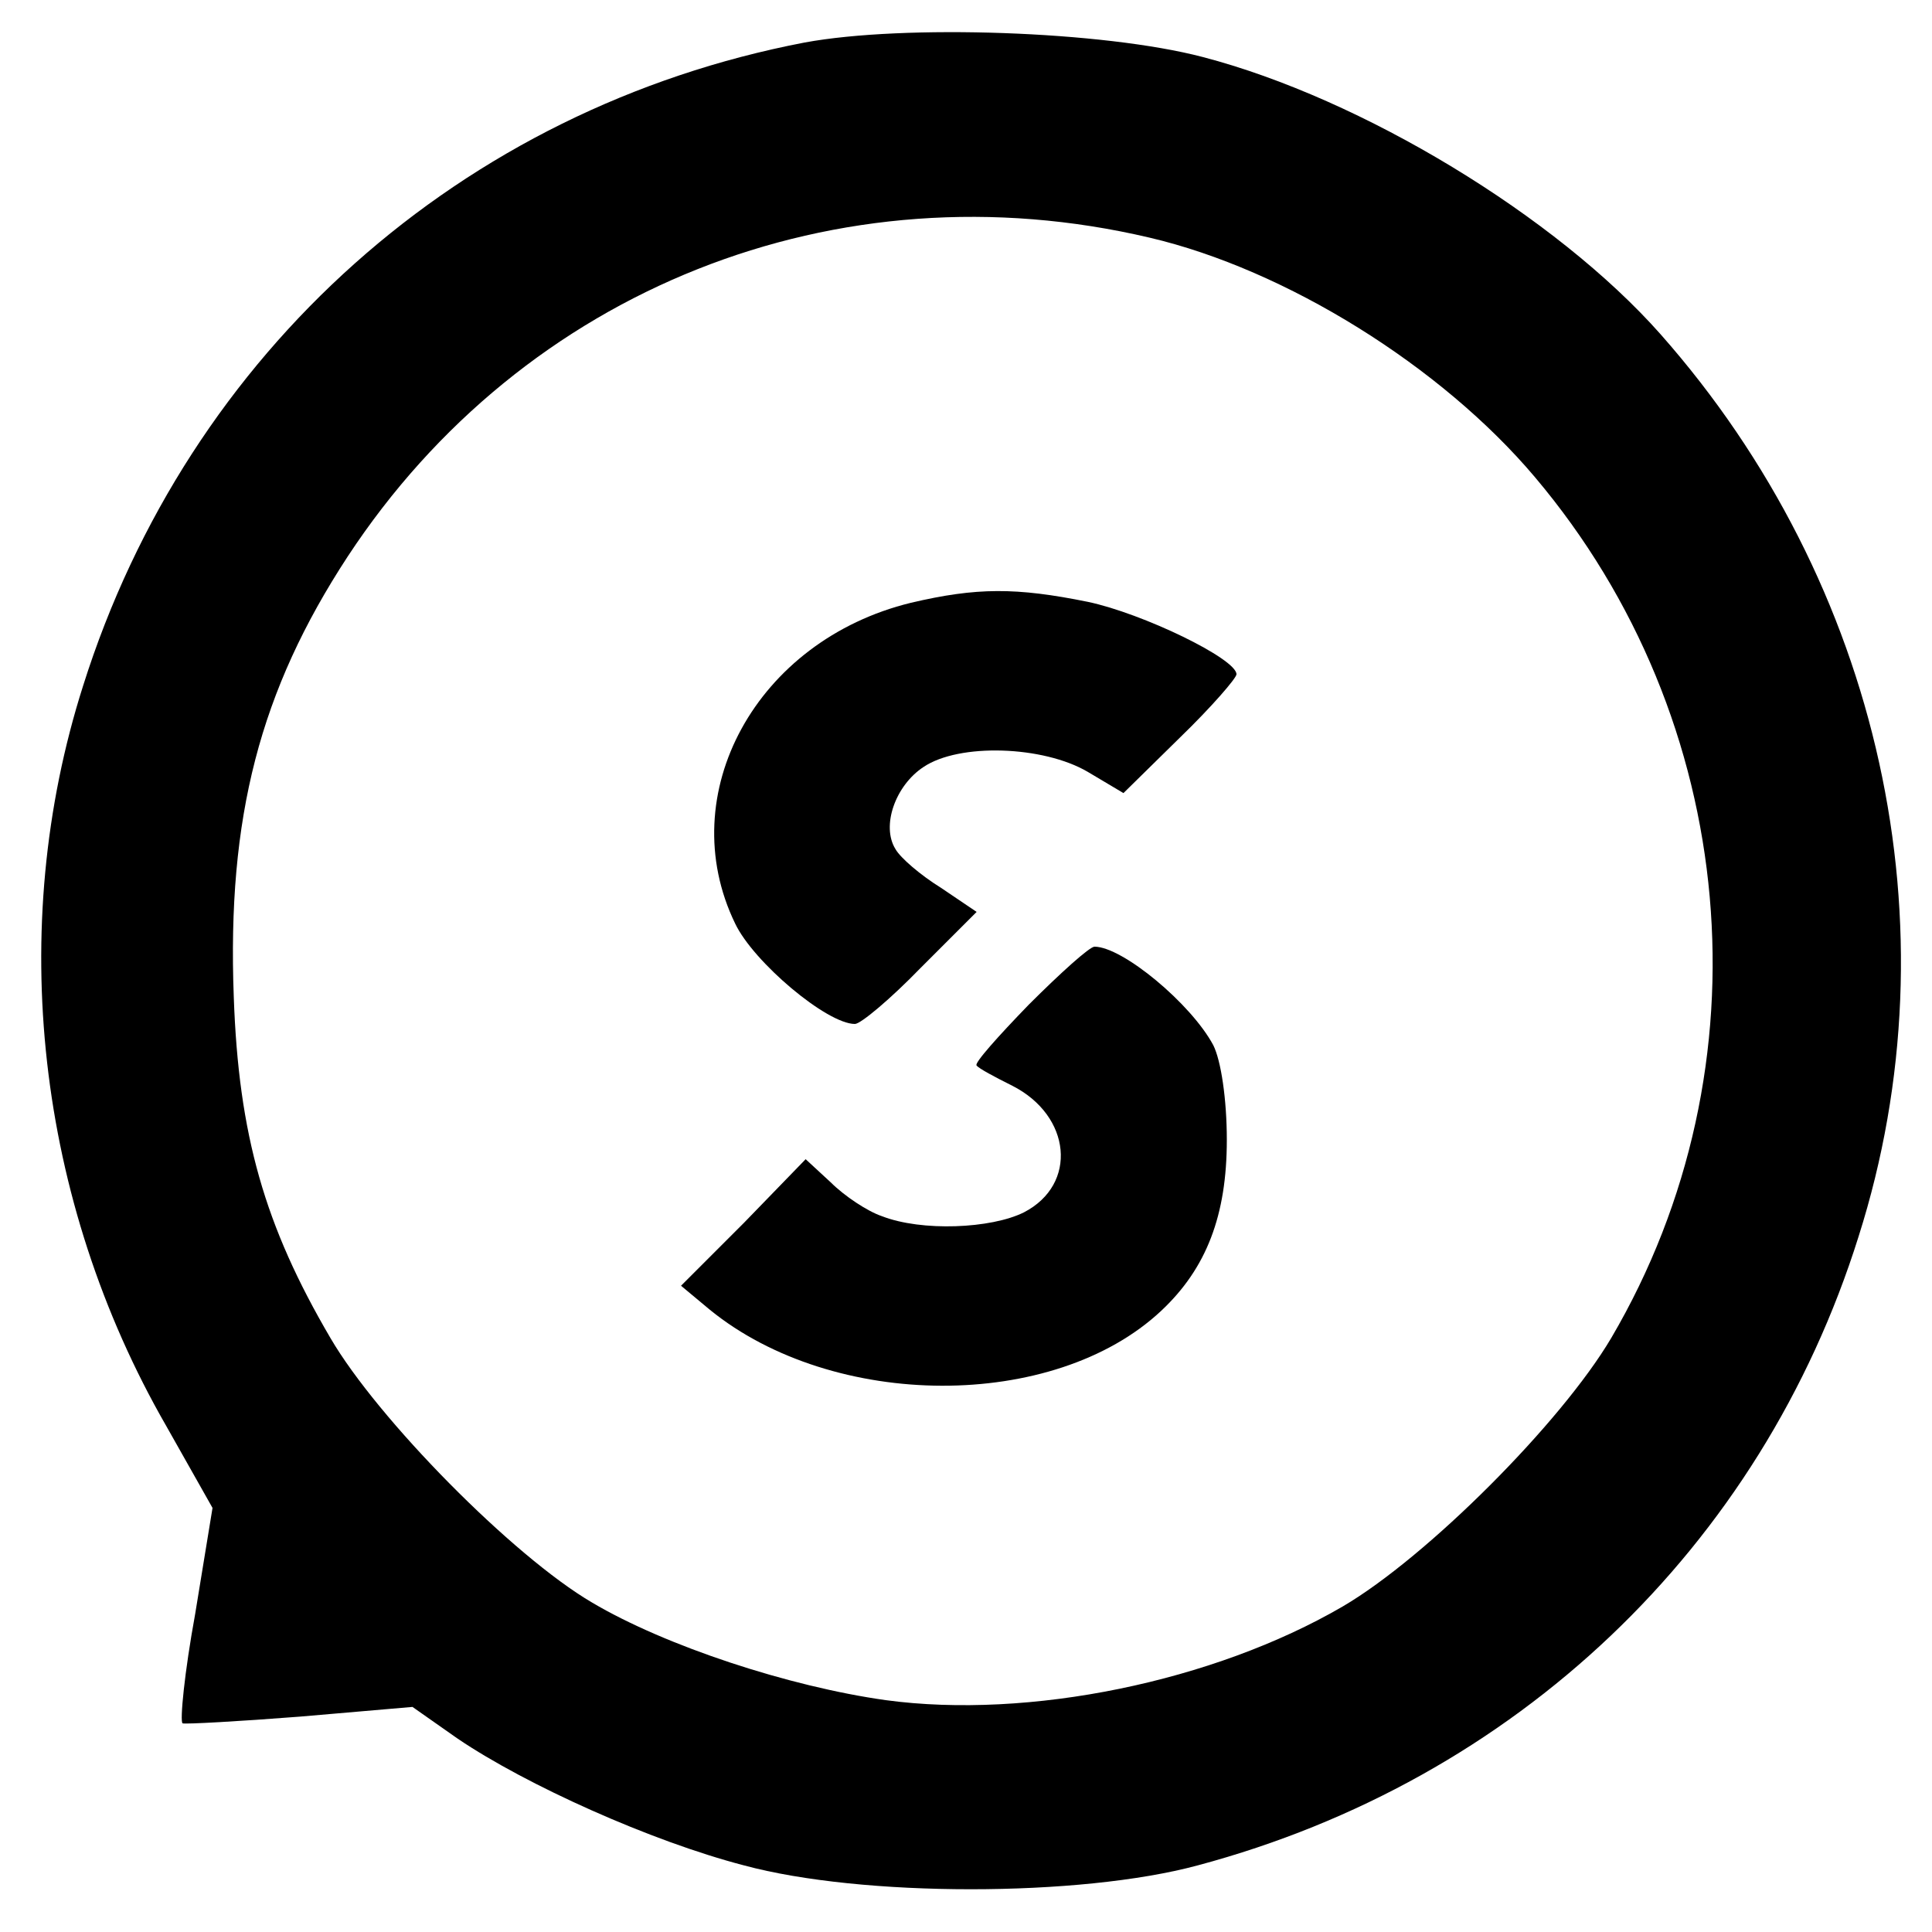 <?xml version="1.0" standalone="no"?>
<!DOCTYPE svg PUBLIC "-//W3C//DTD SVG 20010904//EN"
 "http://www.w3.org/TR/2001/REC-SVG-20010904/DTD/svg10.dtd">
<svg version="1.0" xmlns="http://www.w3.org/2000/svg"
 width="200pt" height="200pt" viewBox="0 0 200 200"
 preserveAspectRatio="xMidYMid meet">
<g transform="translate(0,200) scale(0.1,-0.1)"
fill="#000000" stroke="none">
<path d="M833 1956 c-355 -68 -638 -320 -747 -666 -80 -251 -48 -533 86 -766
l48 -85 -18 -110 c-11 -60 -16 -111 -13 -113 3 -1 58 2 122 7 l116 10 47 -33
c71 -48 200 -106 296 -131 122 -33 348 -33 470 0 329 88 583 329 684 651 102
321 23 676 -205 934 -108 122 -309 244 -474 287 -103 27 -309 34 -412 15z
m357 -202 c141 -33 302 -133 399 -248 212 -251 244 -610 79 -891 -52 -88 -191
-227 -278 -278 -134 -78 -325 -117 -473 -97 -100 14 -228 56 -304 101 -82 48
-222 190 -271 274 -68 116 -95 210 -100 353 -7 186 27 317 118 456 182 277
507 406 830 330z"/>
<path d="M943 1376 c-160 -39 -247 -198 -182 -332 19 -40 95 -104 124 -104 6
0 37 26 68 58 l58 58 -37 25 c-21 13 -42 31 -47 40 -15 24 0 66 29 85 37 25
124 22 170 -5 l37 -22 59 58 c32 31 58 61 58 65 0 16 -97 63 -154 75 -74 15
-115 15 -183 -1z"/>
<path d="M1065 960 c-32 -33 -57 -61 -54 -63 2 -3 19 -12 37 -21 61 -31 68
-102 12 -131 -34 -17 -106 -20 -147 -4 -15 5 -39 21 -53 35 l-26 24 -64 -66
-65 -65 30 -25 c128 -104 356 -105 467 -1 47 44 68 99 68 177 0 42 -6 82 -14
98 -23 43 -94 102 -123 102 -5 0 -35 -27 -68 -60z"/>
</g>
</svg>
